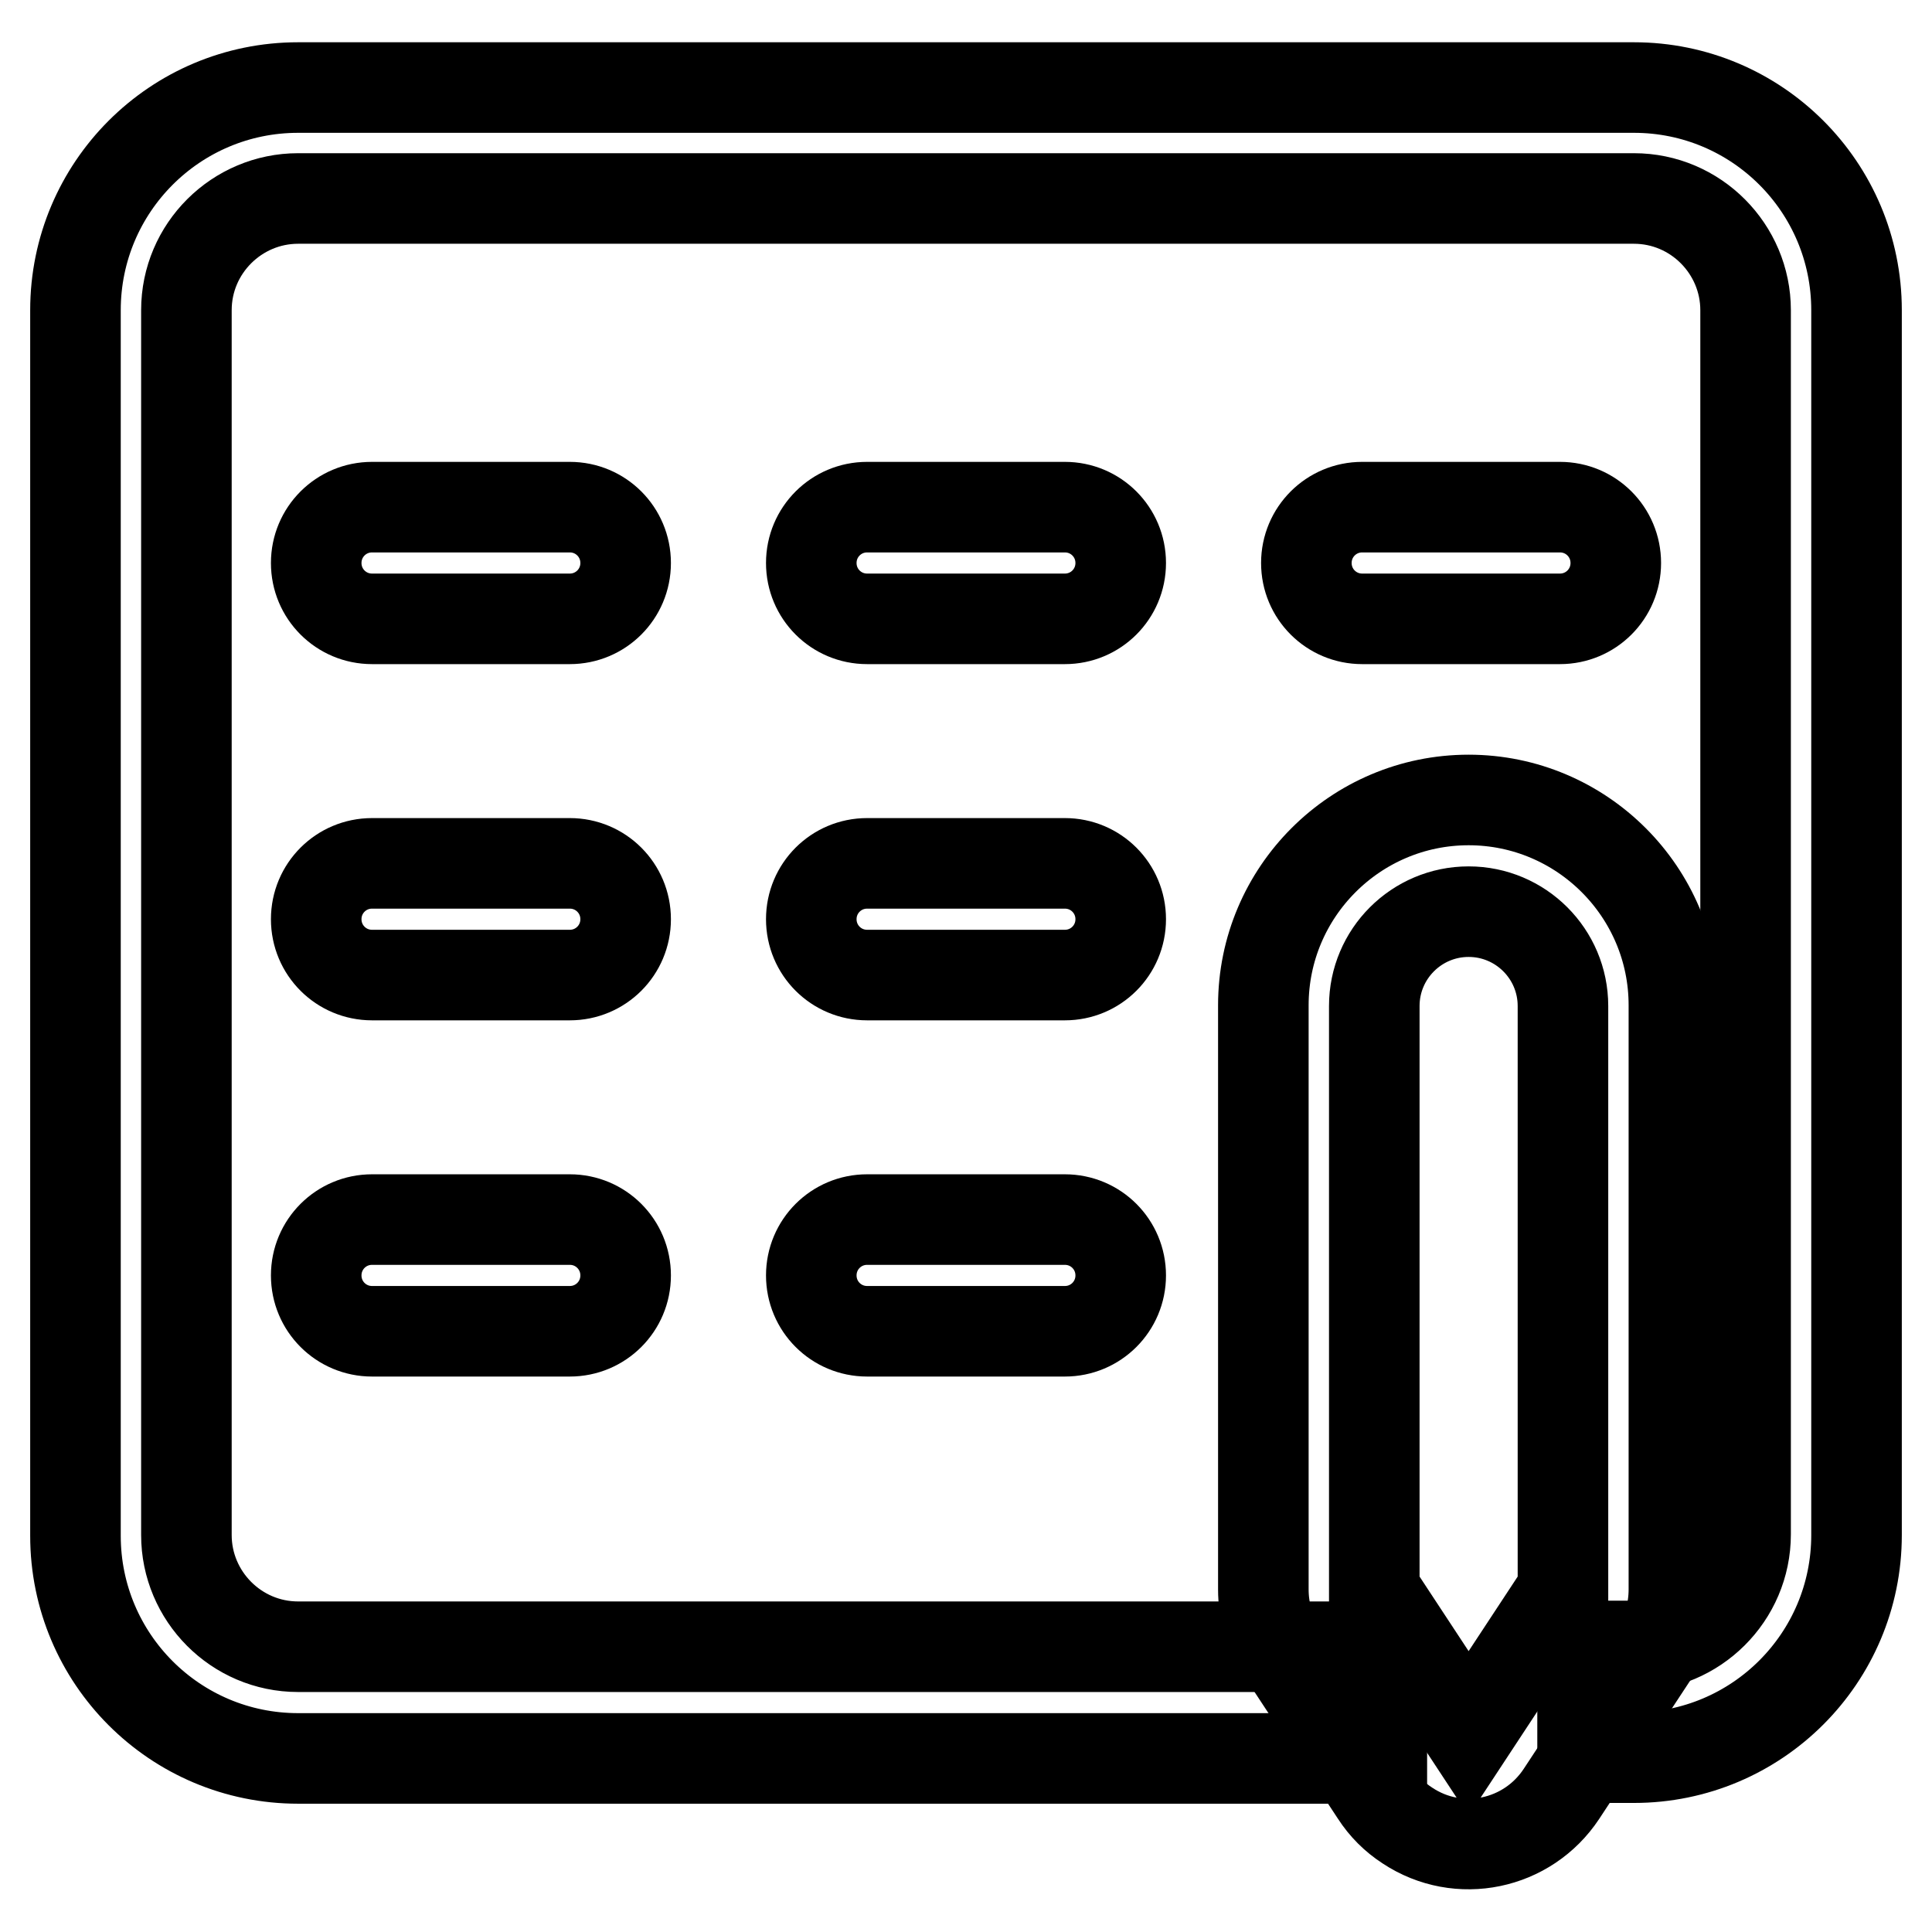 <?xml version="1.0" encoding="utf-8"?>
<!-- Svg Vector Icons : http://www.onlinewebfonts.com/icon -->
<!DOCTYPE svg PUBLIC "-//W3C//DTD SVG 1.1//EN" "http://www.w3.org/Graphics/SVG/1.1/DTD/svg11.dtd">
<svg version="1.1" xmlns="http://www.w3.org/2000/svg" xmlns:xlink="http://www.w3.org/1999/xlink" x="0px" y="0px" viewBox="0 0 256 256" enable-background="new 0 0 256 256" xml:space="preserve">
<g> <path stroke-width="12" fill-opacity="0" stroke="#000000"  d="M209.7,232.9v-14.8h6.8c8.1,0,14.8-6.6,14.8-14.8V41.1c0-8.1-6.6-14.8-14.8-14.8h-177 c-8.1,0-14.8,6.6-14.8,14.8v162.3c0,8.1,6.6,14.8,14.8,14.8h143.6v14.8H39.5c-16.3,0-29.5-13.2-29.5-29.5V41.1 c0-16.3,13.2-29.5,29.5-29.5h177c16.3,0,29.5,13.2,29.5,29.5v162.3c0,16.3-13.2,29.5-29.5,29.5H209.7z M209.7,232.9v-14.8h6.8 c8.1,0,14.8-6.6,14.8-14.8V41.1c0-8.1-6.6-14.8-14.8-14.8h-177c-8.1,0-14.8,6.6-14.8,14.8v162.3c0,8.1,6.6,14.8,14.8,14.8h143.6 v14.8H39.5c-16.3,0-29.5-13.2-29.5-29.5V41.1c0-16.3,13.2-29.5,29.5-29.5h177c16.3,0,29.5,13.2,29.5,29.5v162.3 c0,16.3-13.2,29.5-29.5,29.5H209.7z"/> <path stroke-width="12" fill-opacity="0" stroke="#000000"  d="M75.5,67.2c4.1,0,7.4,3.3,7.4,7.4S79.6,82,75.5,82H49.3c-4.1,0-7.4-3.3-7.4-7.4s3.3-7.4,7.4-7.4H75.5z  M141.1,67.2c4.1,0,7.4,3.3,7.4,7.4s-3.3,7.4-7.4,7.4h-26.2c-4.1,0-7.4-3.3-7.4-7.4s3.3-7.4,7.4-7.4H141.1L141.1,67.2z M206.7,67.2 c4.1,0,7.4,3.3,7.4,7.4s-3.3,7.4-7.4,7.4h-26.2c-4.1,0-7.4-3.3-7.4-7.4s3.3-7.4,7.4-7.4H206.7z M75.5,114.4c4.1,0,7.4,3.3,7.4,7.4 c0,4.1-3.3,7.4-7.4,7.4H49.3c-4.1,0-7.4-3.3-7.4-7.4c0-4.1,3.3-7.4,7.4-7.4H75.5z M141.1,114.4c4.1,0,7.4,3.3,7.4,7.4 c0,4.1-3.3,7.4-7.4,7.4h-26.2c-4.1,0-7.4-3.3-7.4-7.4c0-4.1,3.3-7.4,7.4-7.4H141.1L141.1,114.4z M75.5,161.6c4.1,0,7.4,3.3,7.4,7.4 c0,4.1-3.3,7.4-7.4,7.4H49.3c-4.1,0-7.4-3.3-7.4-7.4c0-4.1,3.3-7.4,7.4-7.4H75.5z M141.1,161.6c4.1,0,7.4,3.3,7.4,7.4 c0,4.1-3.3,7.4-7.4,7.4h-26.2c-4.1,0-7.4-3.3-7.4-7.4c0-4.1,3.3-7.4,7.4-7.4H141.1L141.1,161.6z M194.6,120.8 c-6.9,0-12.5,5.6-12.5,12.5v77.4l12.5,19l12.5-19v-77.4C207.1,126.4,201.5,120.8,194.6,120.8L194.6,120.8z M194.6,106 c15,0,27.2,12.2,27.2,27.2v77.4c0,2.9-0.8,5.7-2.4,8.1l-12.5,19c-4.5,6.8-13.6,8.7-20.4,4.2c-1.7-1.1-3.1-2.5-4.2-4.2l-12.5-19 c-1.6-2.4-2.4-5.2-2.4-8.1v-77.4C167.4,118.2,179.6,106,194.6,106z"/></g>
</svg>